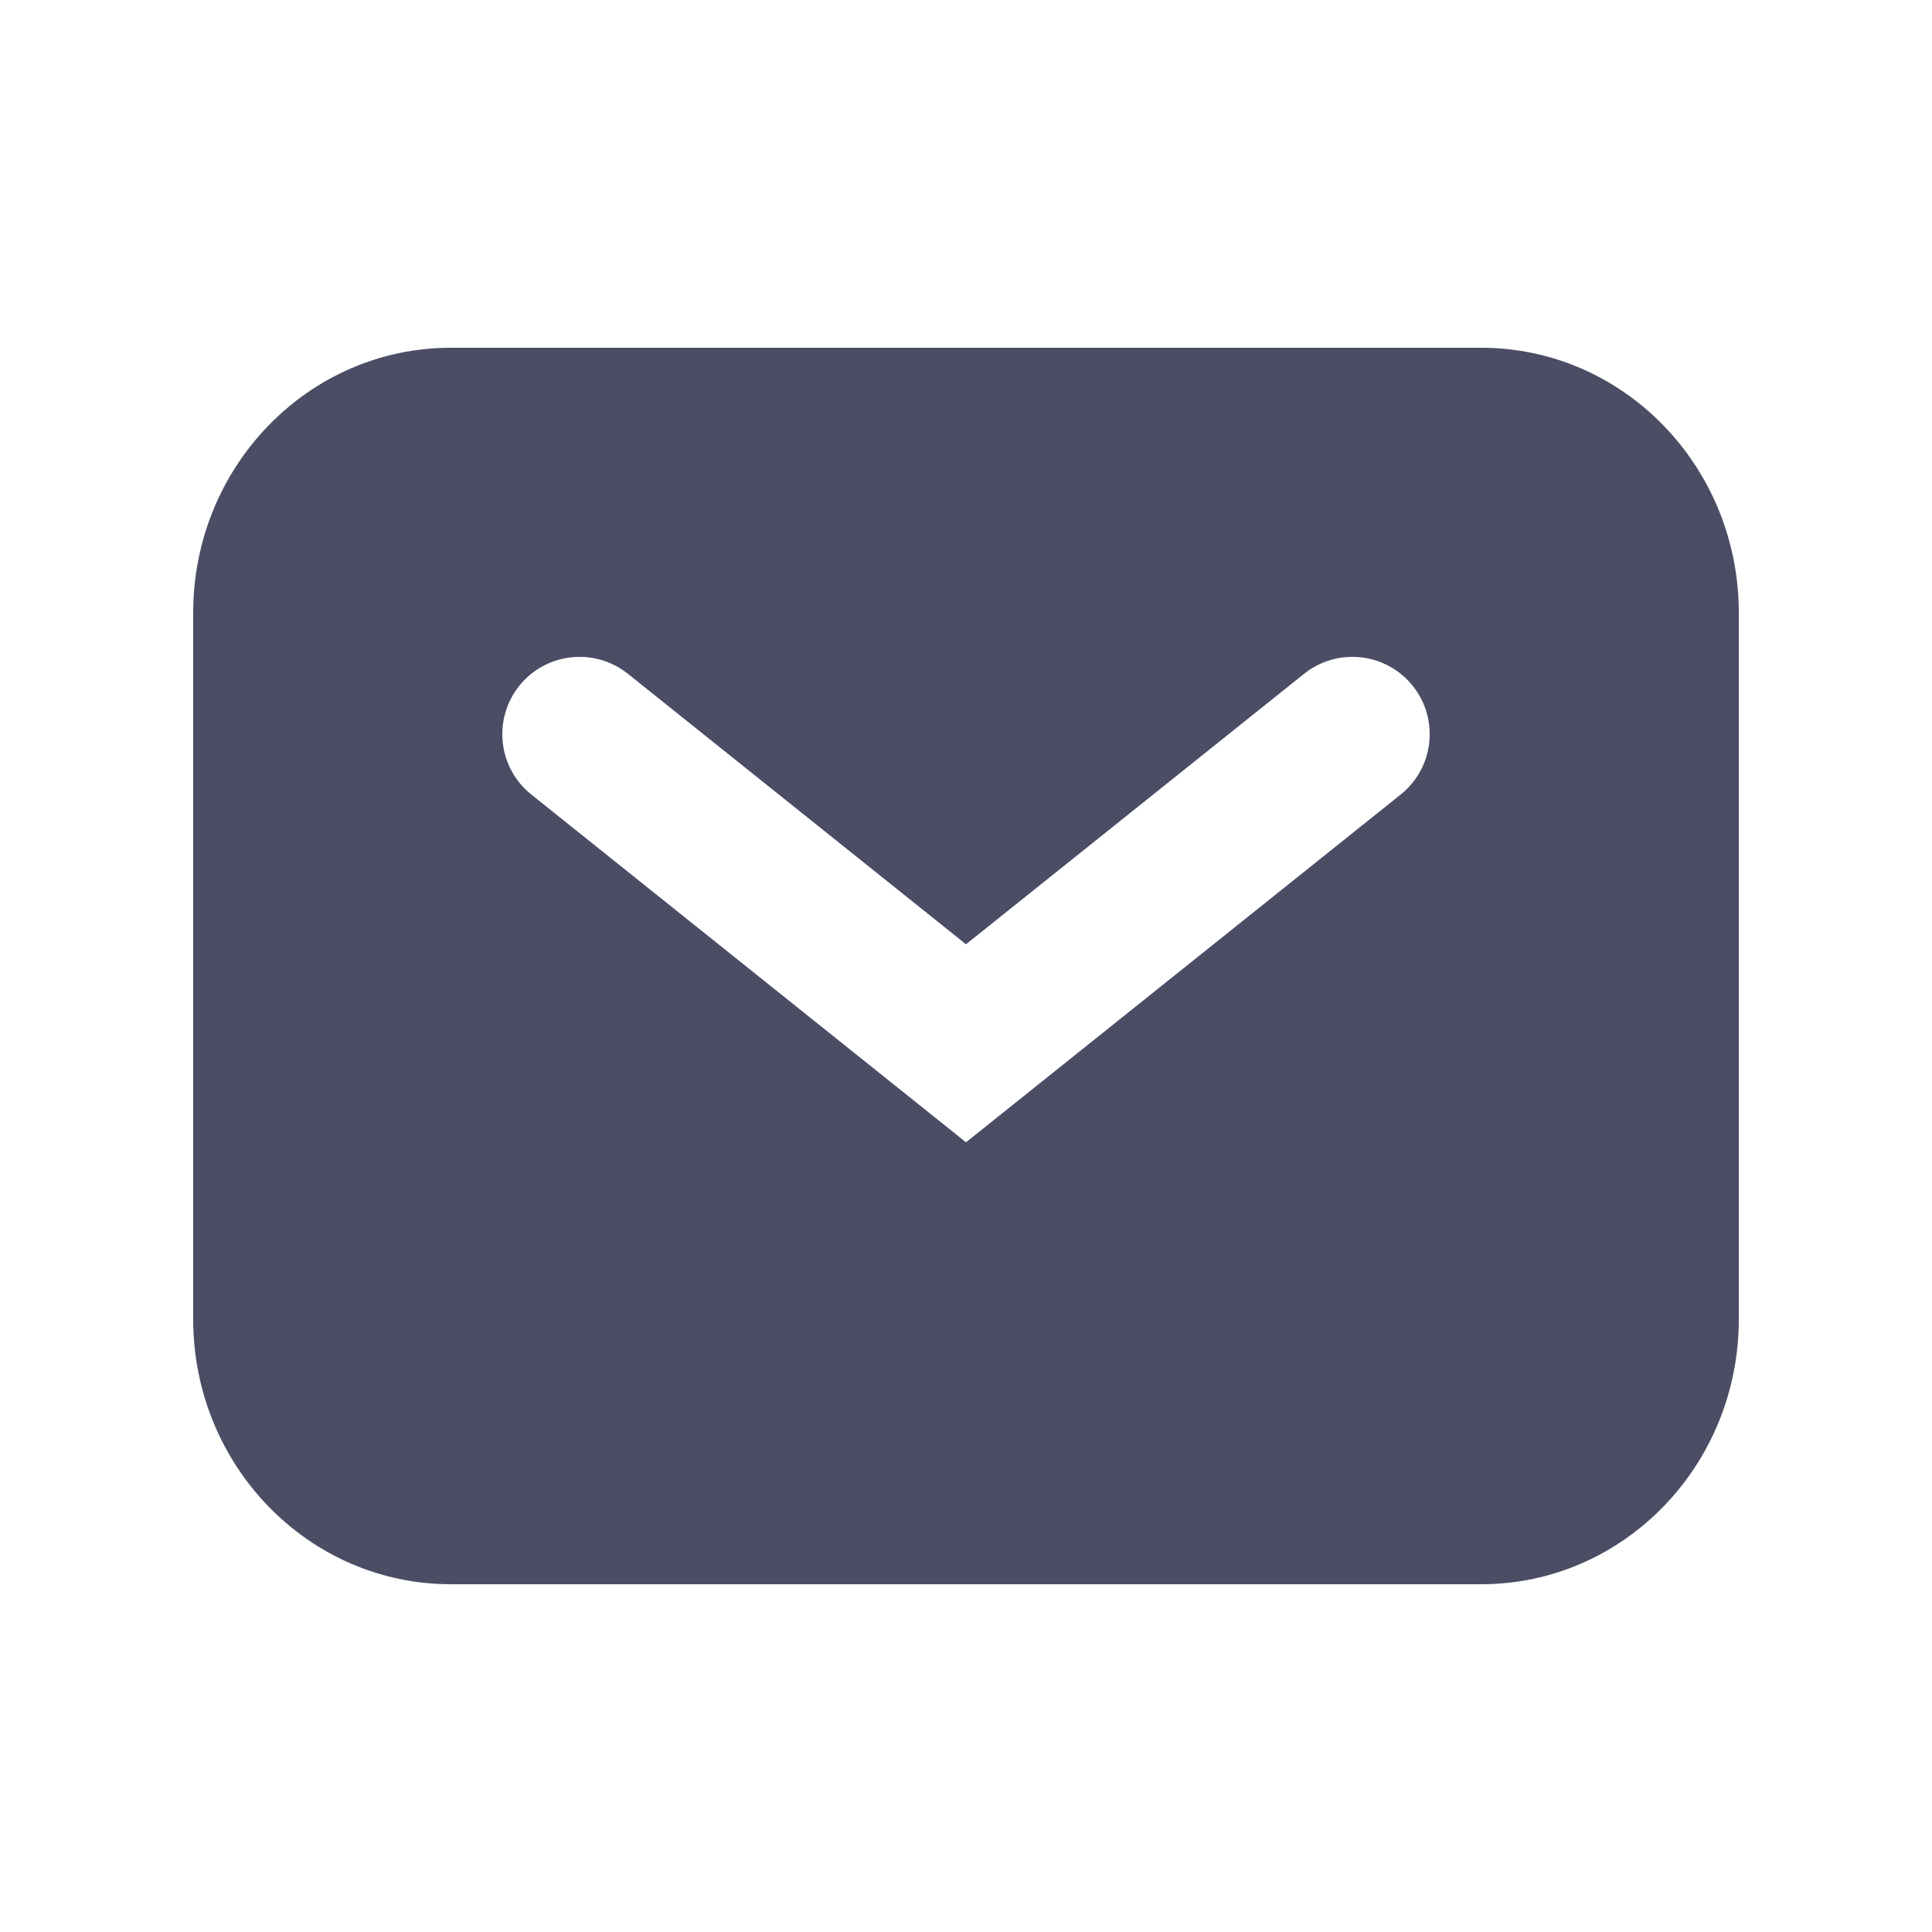 <svg width="25" height="25" viewBox="0 0 25 25" fill="none" xmlns="http://www.w3.org/2000/svg">
<path fill-rule="evenodd" clip-rule="evenodd" d="M5.833 4.5C3.992 4.5 2.5 6.035 2.5 7.929V17.071C2.5 18.965 3.992 20.5 5.833 20.5H19.167C21.008 20.5 22.5 18.965 22.5 17.071V7.929C22.5 6.035 21.008 4.5 19.167 4.5H5.833ZM8.125 8.719C7.693 8.374 7.064 8.444 6.719 8.875C6.374 9.307 6.444 9.936 6.875 10.281L11.875 14.281L12.5 14.781L13.125 14.281L18.125 10.281C18.556 9.936 18.626 9.307 18.281 8.875C17.936 8.444 17.307 8.374 16.875 8.719L12.5 12.219L8.125 8.719Z" fill="#4B4D65"/>
</svg>

